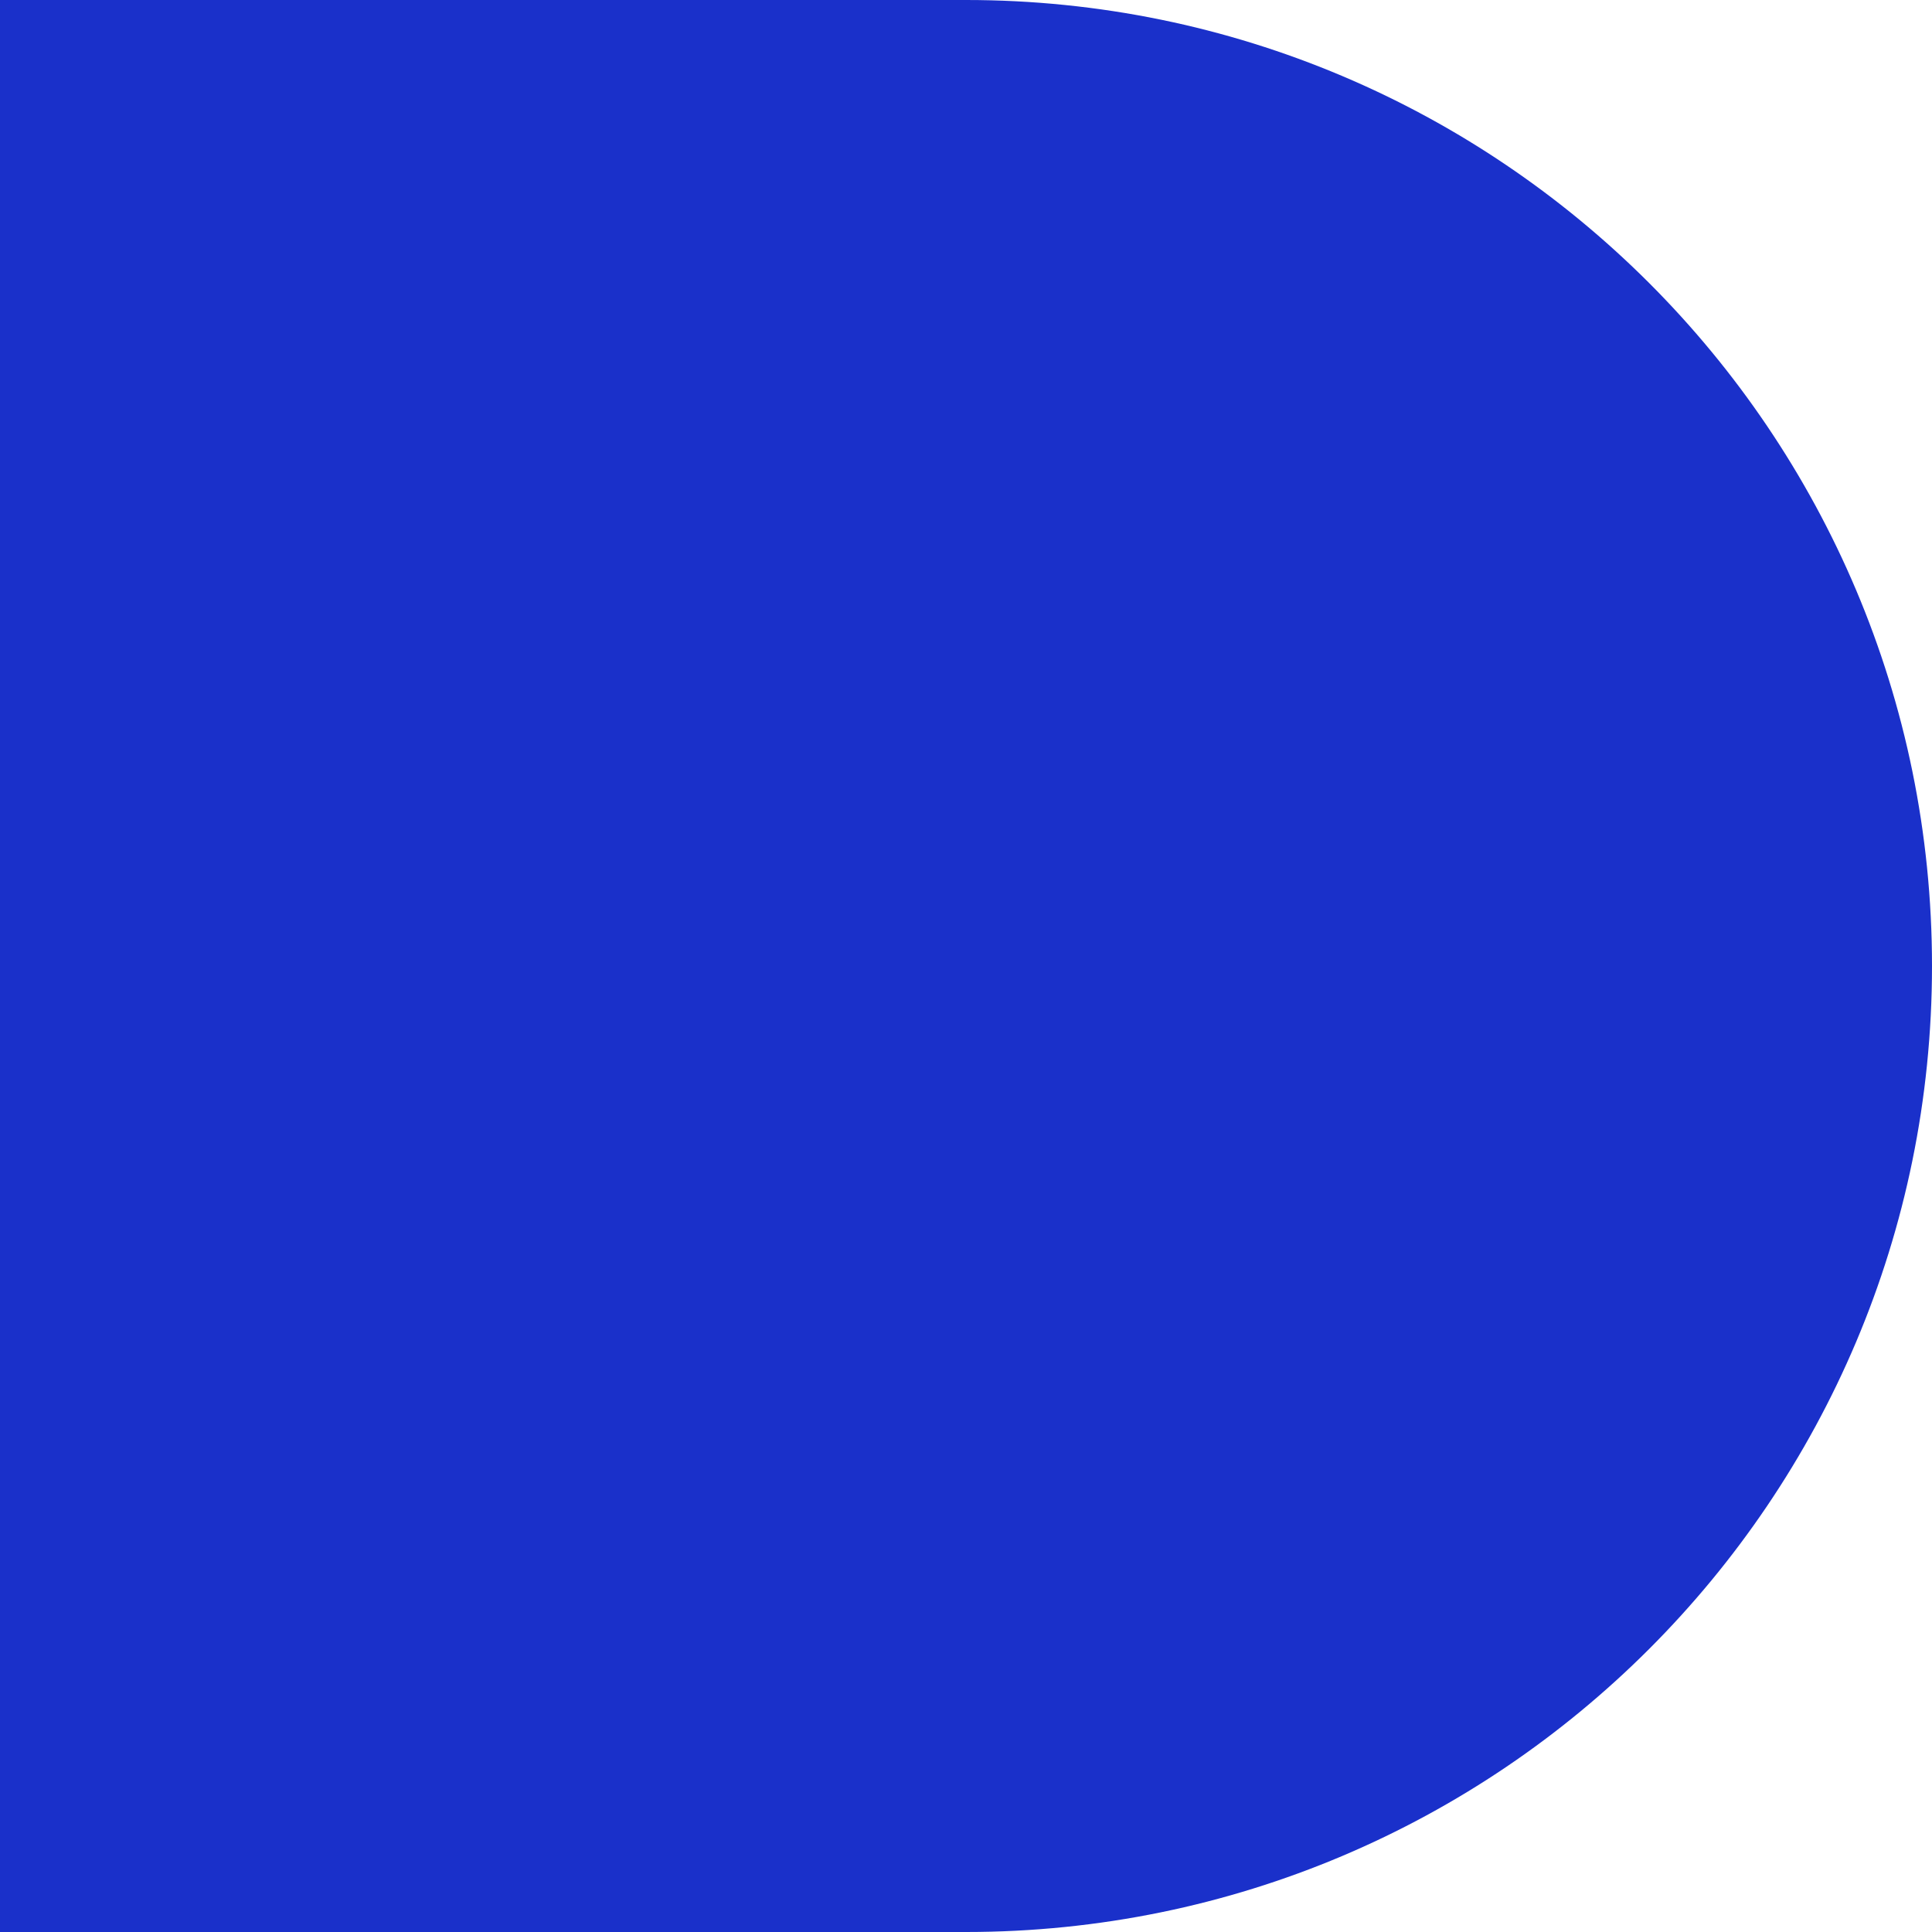 <svg width="198" height="198" viewBox="0 0 198 198" fill="none" xmlns="http://www.w3.org/2000/svg">
<path d="M198 99C198 153.676 153.676 198 99 198L0 198L0 0L99 0C153.676 0 198 44.324 198 99V99Z" fill="#1A30CA"/>
</svg>
